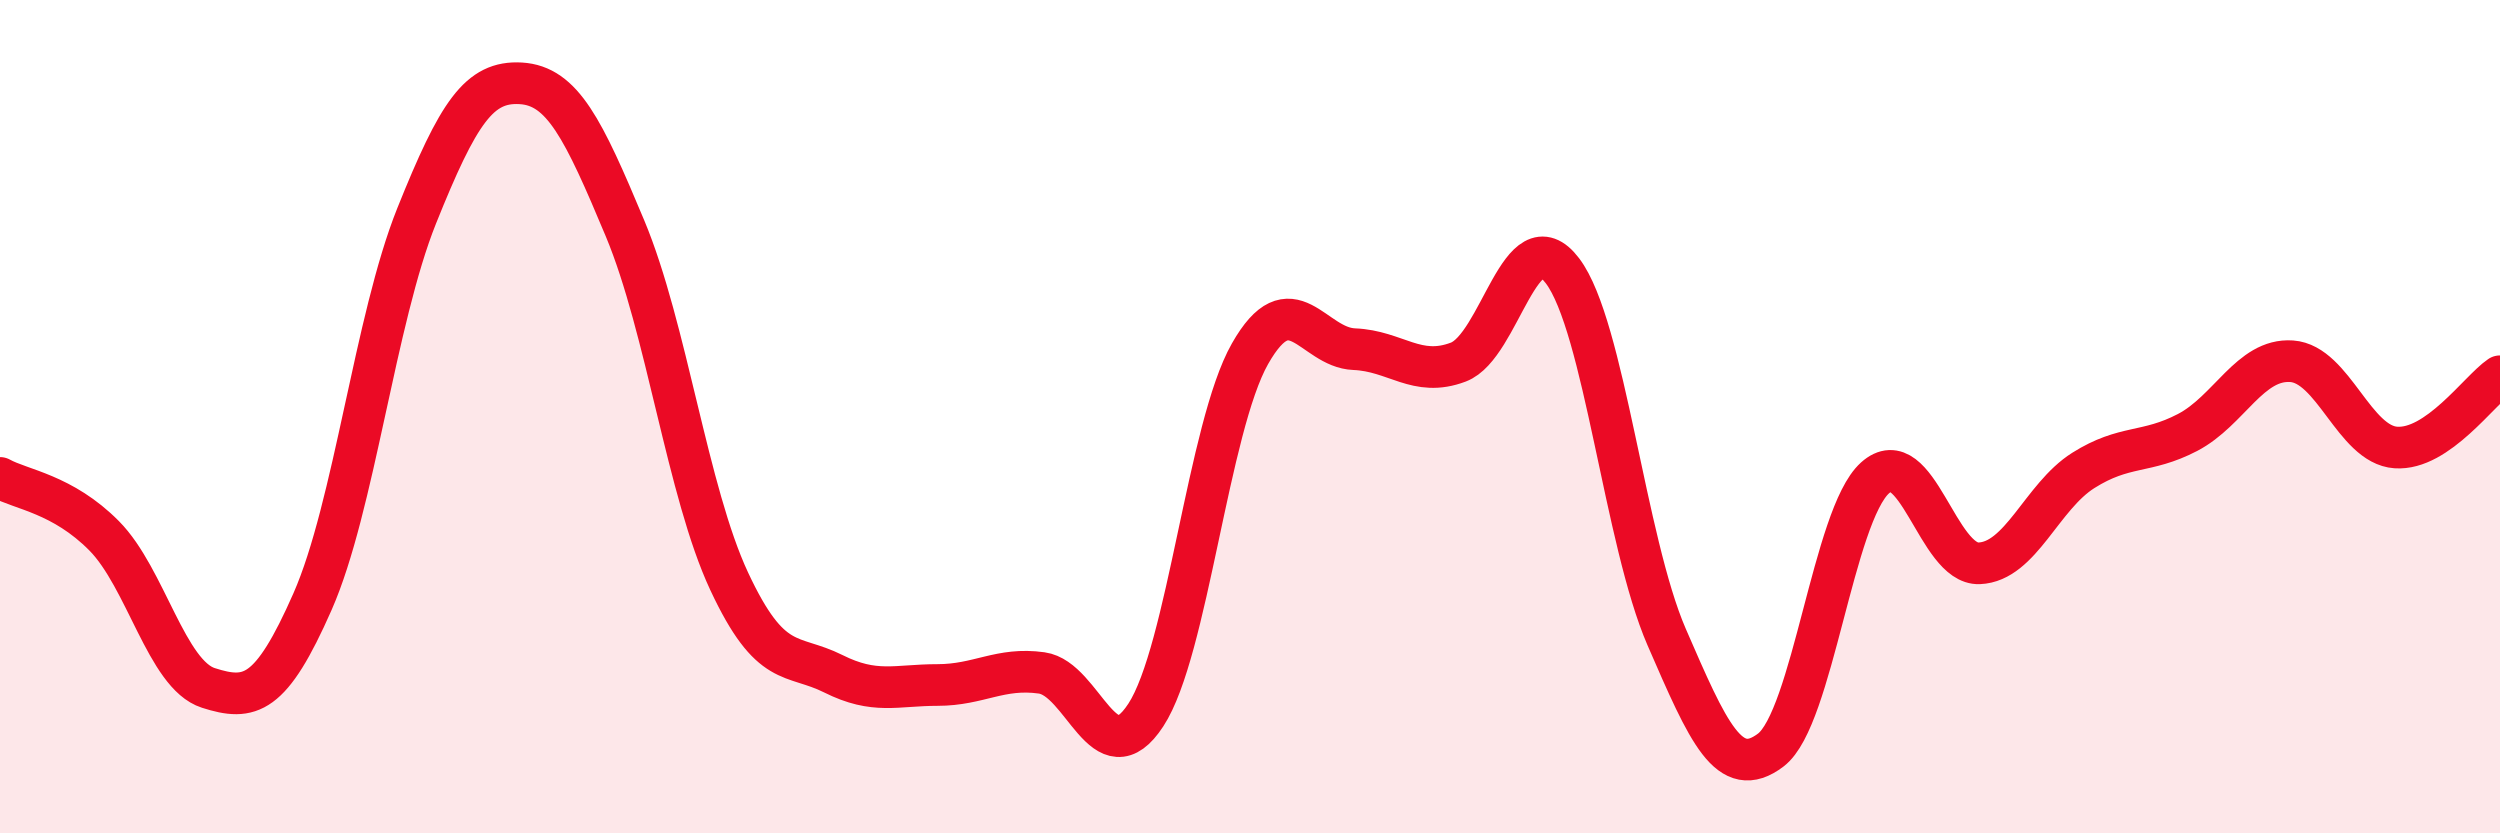 
    <svg width="60" height="20" viewBox="0 0 60 20" xmlns="http://www.w3.org/2000/svg">
      <path
        d="M 0,11.47 C 0.5,11.75 1.5,11.85 2.5,12.86 C 3.5,13.87 4,16.19 5,16.51 C 6,16.83 6.5,16.71 7.5,14.44 C 8.5,12.17 9,7.67 10,5.18 C 11,2.69 11.5,1.94 12.5,2 C 13.5,2.06 14,3.09 15,5.48 C 16,7.87 16.5,11.81 17.5,13.95 C 18.5,16.09 19,15.67 20,16.17 C 21,16.67 21.5,16.44 22.5,16.44 C 23.5,16.44 24,16.01 25,16.15 C 26,16.29 26.5,18.69 27.5,17.16 C 28.5,15.63 29,10.25 30,8.49 C 31,6.73 31.5,8.34 32.5,8.38 C 33.5,8.42 34,9.07 35,8.69 C 36,8.31 36.5,5.18 37.5,6.5 C 38.5,7.82 39,12.99 40,15.29 C 41,17.59 41.5,18.76 42.5,18 C 43.5,17.24 44,12.37 45,11.47 C 46,10.57 46.5,13.56 47.5,13.52 C 48.5,13.48 49,11.92 50,11.29 C 51,10.66 51.5,10.9 52.5,10.38 C 53.5,9.86 54,8.6 55,8.67 C 56,8.74 56.5,10.67 57.5,10.74 C 58.5,10.81 59.5,9.37 60,9.03L60 20L0 20Z"
        fill="#EB0A25"
        opacity="0.1"
        stroke-linecap="round"
        stroke-linejoin="round"
      />
      <path
        d="M 0,11.47 C 0.5,11.75 1.5,11.85 2.5,12.86 C 3.5,13.87 4,16.19 5,16.51 C 6,16.83 6.5,16.71 7.5,14.44 C 8.5,12.17 9,7.67 10,5.18 C 11,2.69 11.5,1.94 12.5,2 C 13.5,2.06 14,3.09 15,5.48 C 16,7.87 16.5,11.81 17.5,13.95 C 18.5,16.09 19,15.67 20,16.17 C 21,16.67 21.5,16.44 22.5,16.44 C 23.5,16.44 24,16.01 25,16.15 C 26,16.29 26.5,18.69 27.5,17.16 C 28.5,15.63 29,10.25 30,8.49 C 31,6.73 31.5,8.34 32.5,8.38 C 33.5,8.42 34,9.07 35,8.69 C 36,8.31 36.5,5.18 37.5,6.5 C 38.5,7.82 39,12.99 40,15.29 C 41,17.59 41.5,18.76 42.5,18 C 43.5,17.24 44,12.37 45,11.47 C 46,10.57 46.5,13.56 47.5,13.52 C 48.5,13.48 49,11.92 50,11.29 C 51,10.66 51.5,10.9 52.5,10.38 C 53.5,9.86 54,8.6 55,8.67 C 56,8.74 56.5,10.67 57.5,10.74 C 58.5,10.81 59.5,9.37 60,9.03"
        stroke="#EB0A25"
        stroke-width="1"
        fill="none"
        stroke-linecap="round"
        stroke-linejoin="round"
      />
    </svg>
  